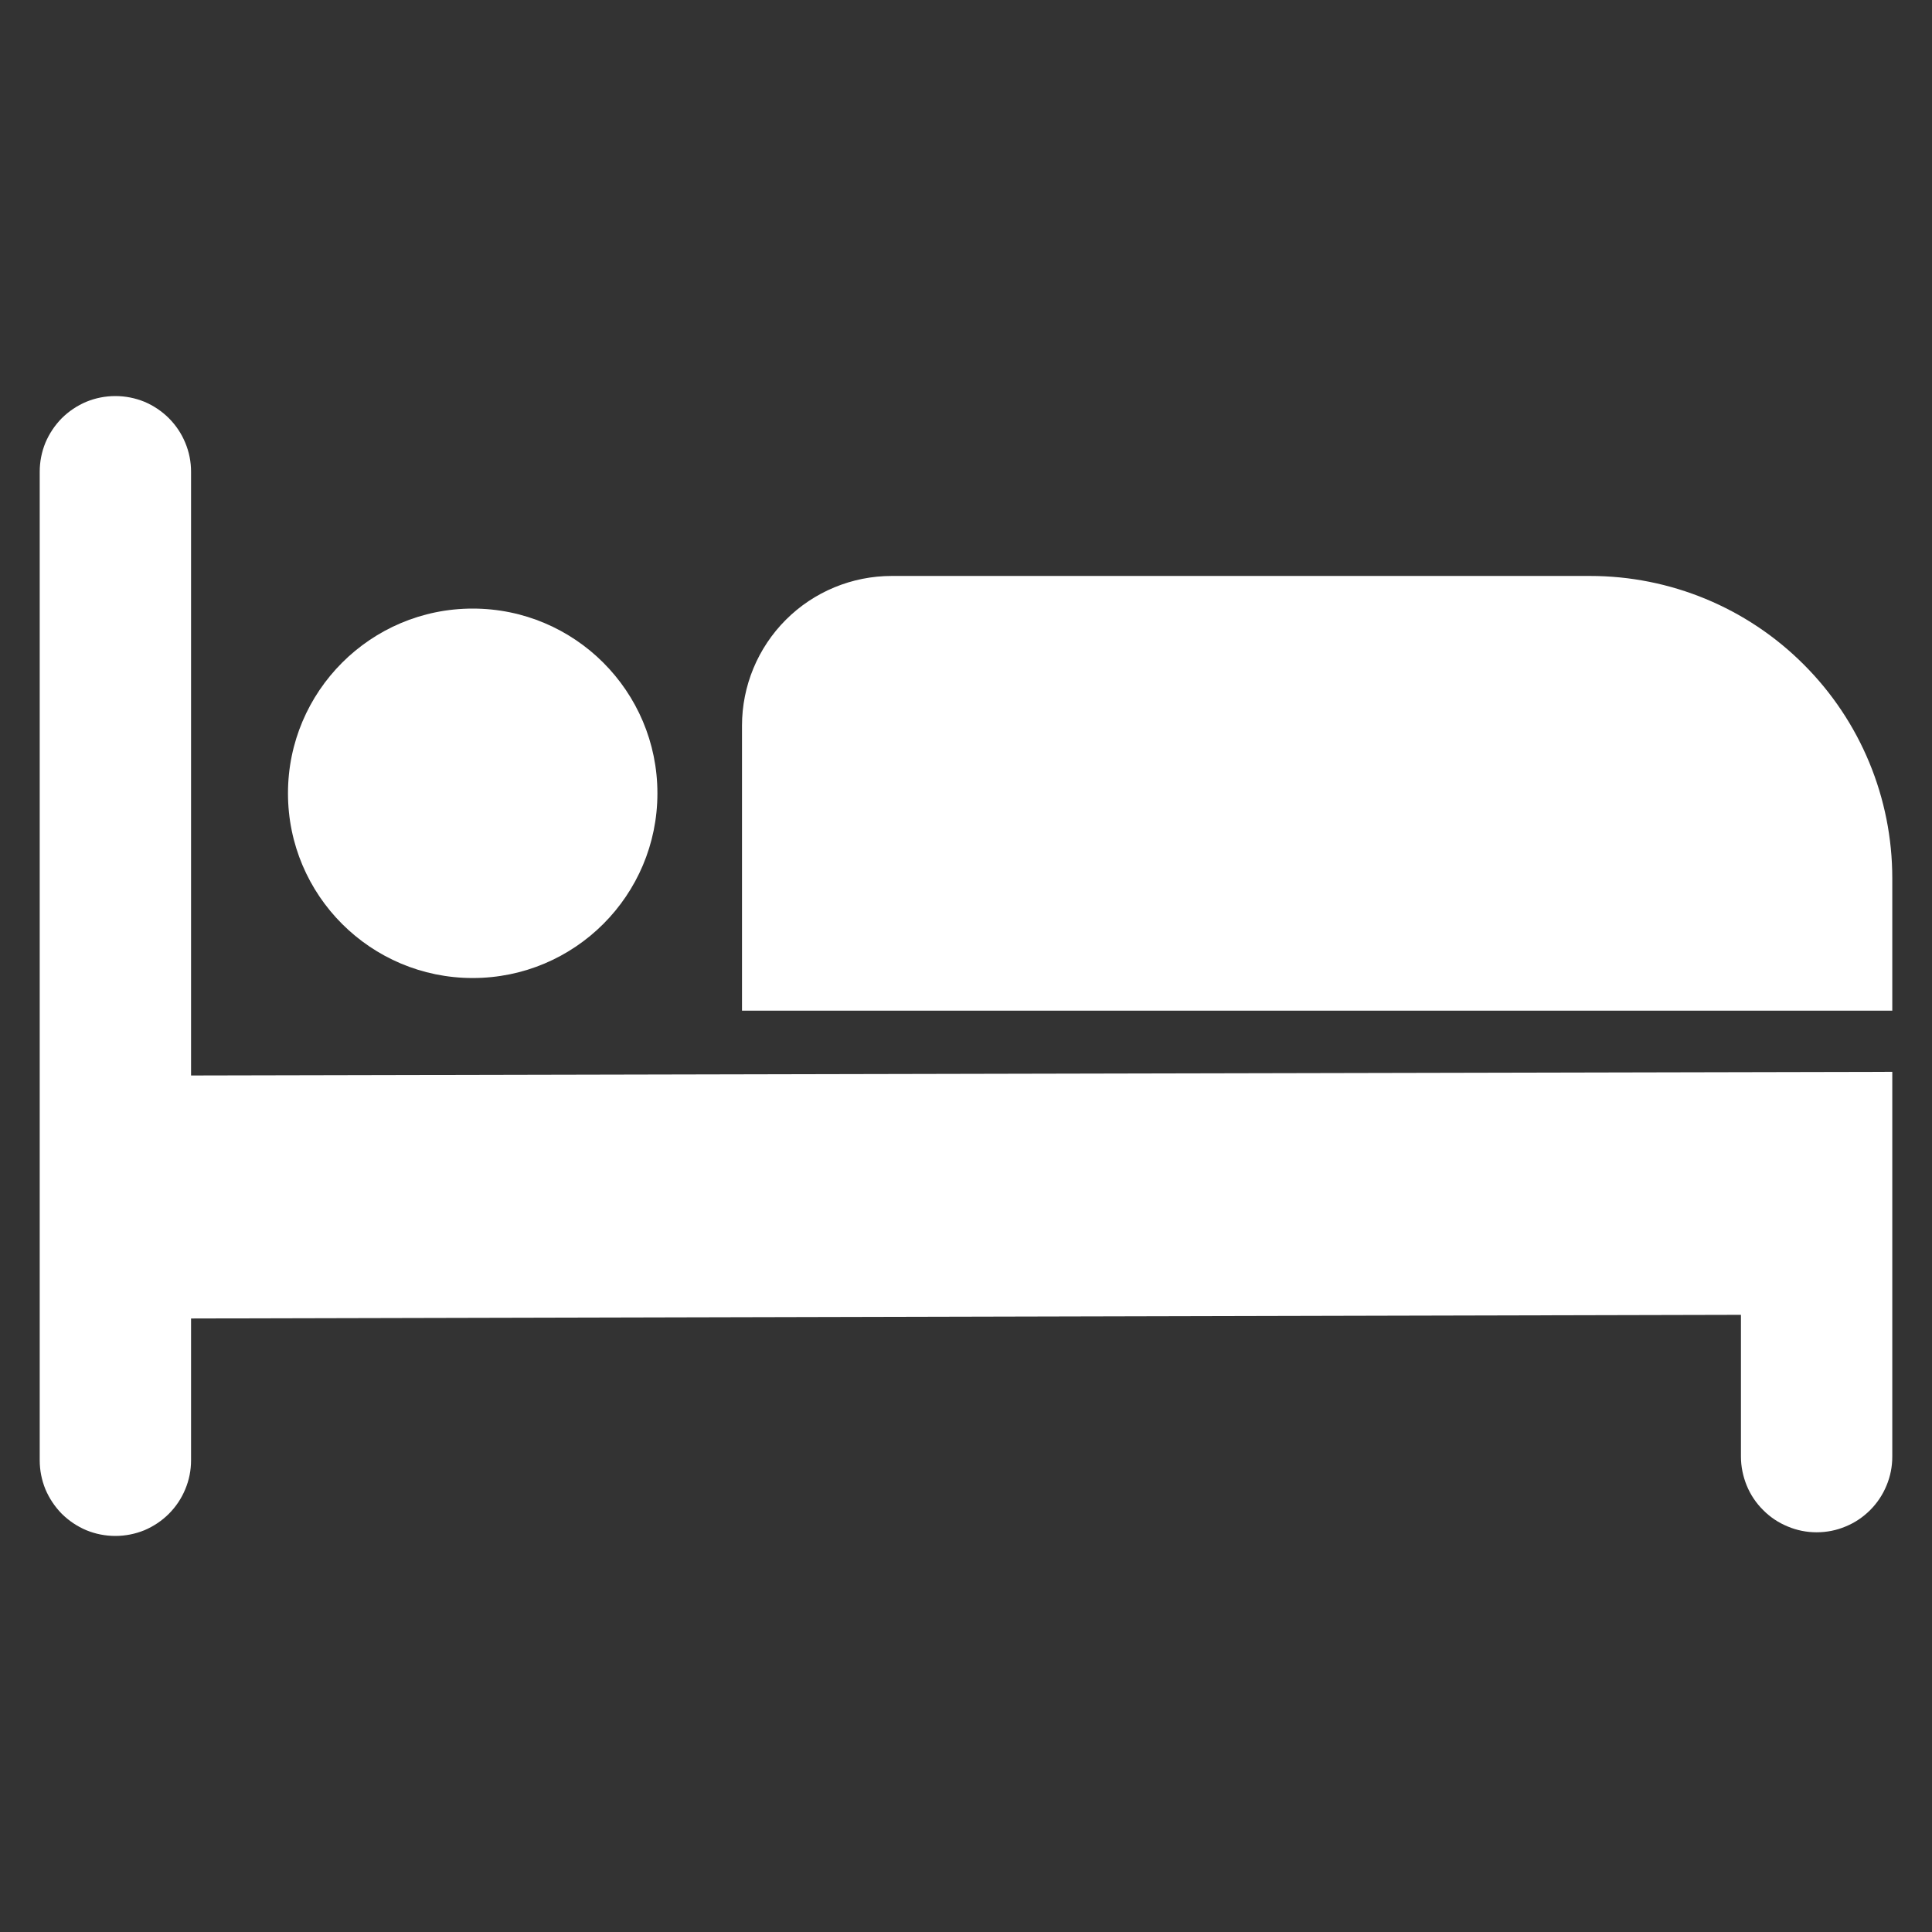 <svg xmlns="http://www.w3.org/2000/svg" width="18" height="18" viewBox="0 0 18 18" fill="none"><rect x="0" y="0" width="18" height="18" fill="#333333" stroke="none"/><path d="M1.78 10.02V4.395C1.78 4.302 1.762 4.211 1.726 4.125C1.691 4.04 1.639 3.962 1.573 3.896C1.508 3.831 1.43 3.779 1.345 3.743C1.259 3.708 1.167 3.69 1.075 3.69C0.982 3.69 0.89 3.708 0.805 3.743C0.719 3.779 0.642 3.831 0.576 3.896C0.511 3.962 0.459 4.04 0.423 4.125C0.388 4.211 0.37 4.302 0.37 4.395V13.605C0.37 13.698 0.388 13.789 0.423 13.875C0.459 13.96 0.511 14.038 0.576 14.104C0.642 14.169 0.719 14.221 0.805 14.257C0.89 14.292 0.982 14.31 1.075 14.31C1.167 14.31 1.259 14.292 1.345 14.257C1.43 14.221 1.508 14.169 1.573 14.104C1.639 14.038 1.691 13.96 1.726 13.875C1.762 13.789 1.78 13.698 1.78 13.605V12.284L16.22 12.25V13.571C16.22 13.664 16.239 13.755 16.274 13.841C16.309 13.926 16.361 14.004 16.427 14.069C16.492 14.135 16.57 14.187 16.656 14.222C16.741 14.258 16.833 14.276 16.925 14.276C17.018 14.276 17.11 14.258 17.195 14.222C17.281 14.187 17.358 14.135 17.424 14.069C17.489 14.004 17.541 13.926 17.576 13.841C17.612 13.755 17.63 13.664 17.63 13.571V9.986L1.78 10.02Z" fill="white"></path><path d="M17.63 9.416H6.913V6.761C6.913 6.391 7.06 6.036 7.322 5.774C7.583 5.513 7.938 5.366 8.308 5.366H14.814C15.561 5.366 16.277 5.662 16.805 6.191C17.334 6.719 17.63 7.435 17.63 8.182V9.416Z" fill="white"></path><path d="M4.404 9.112C5.355 9.112 6.125 8.342 6.125 7.391C6.125 6.441 5.355 5.67 4.404 5.67C3.454 5.67 2.683 6.441 2.683 7.391C2.683 8.342 3.454 9.112 4.404 9.112Z" fill="white"></path></svg>